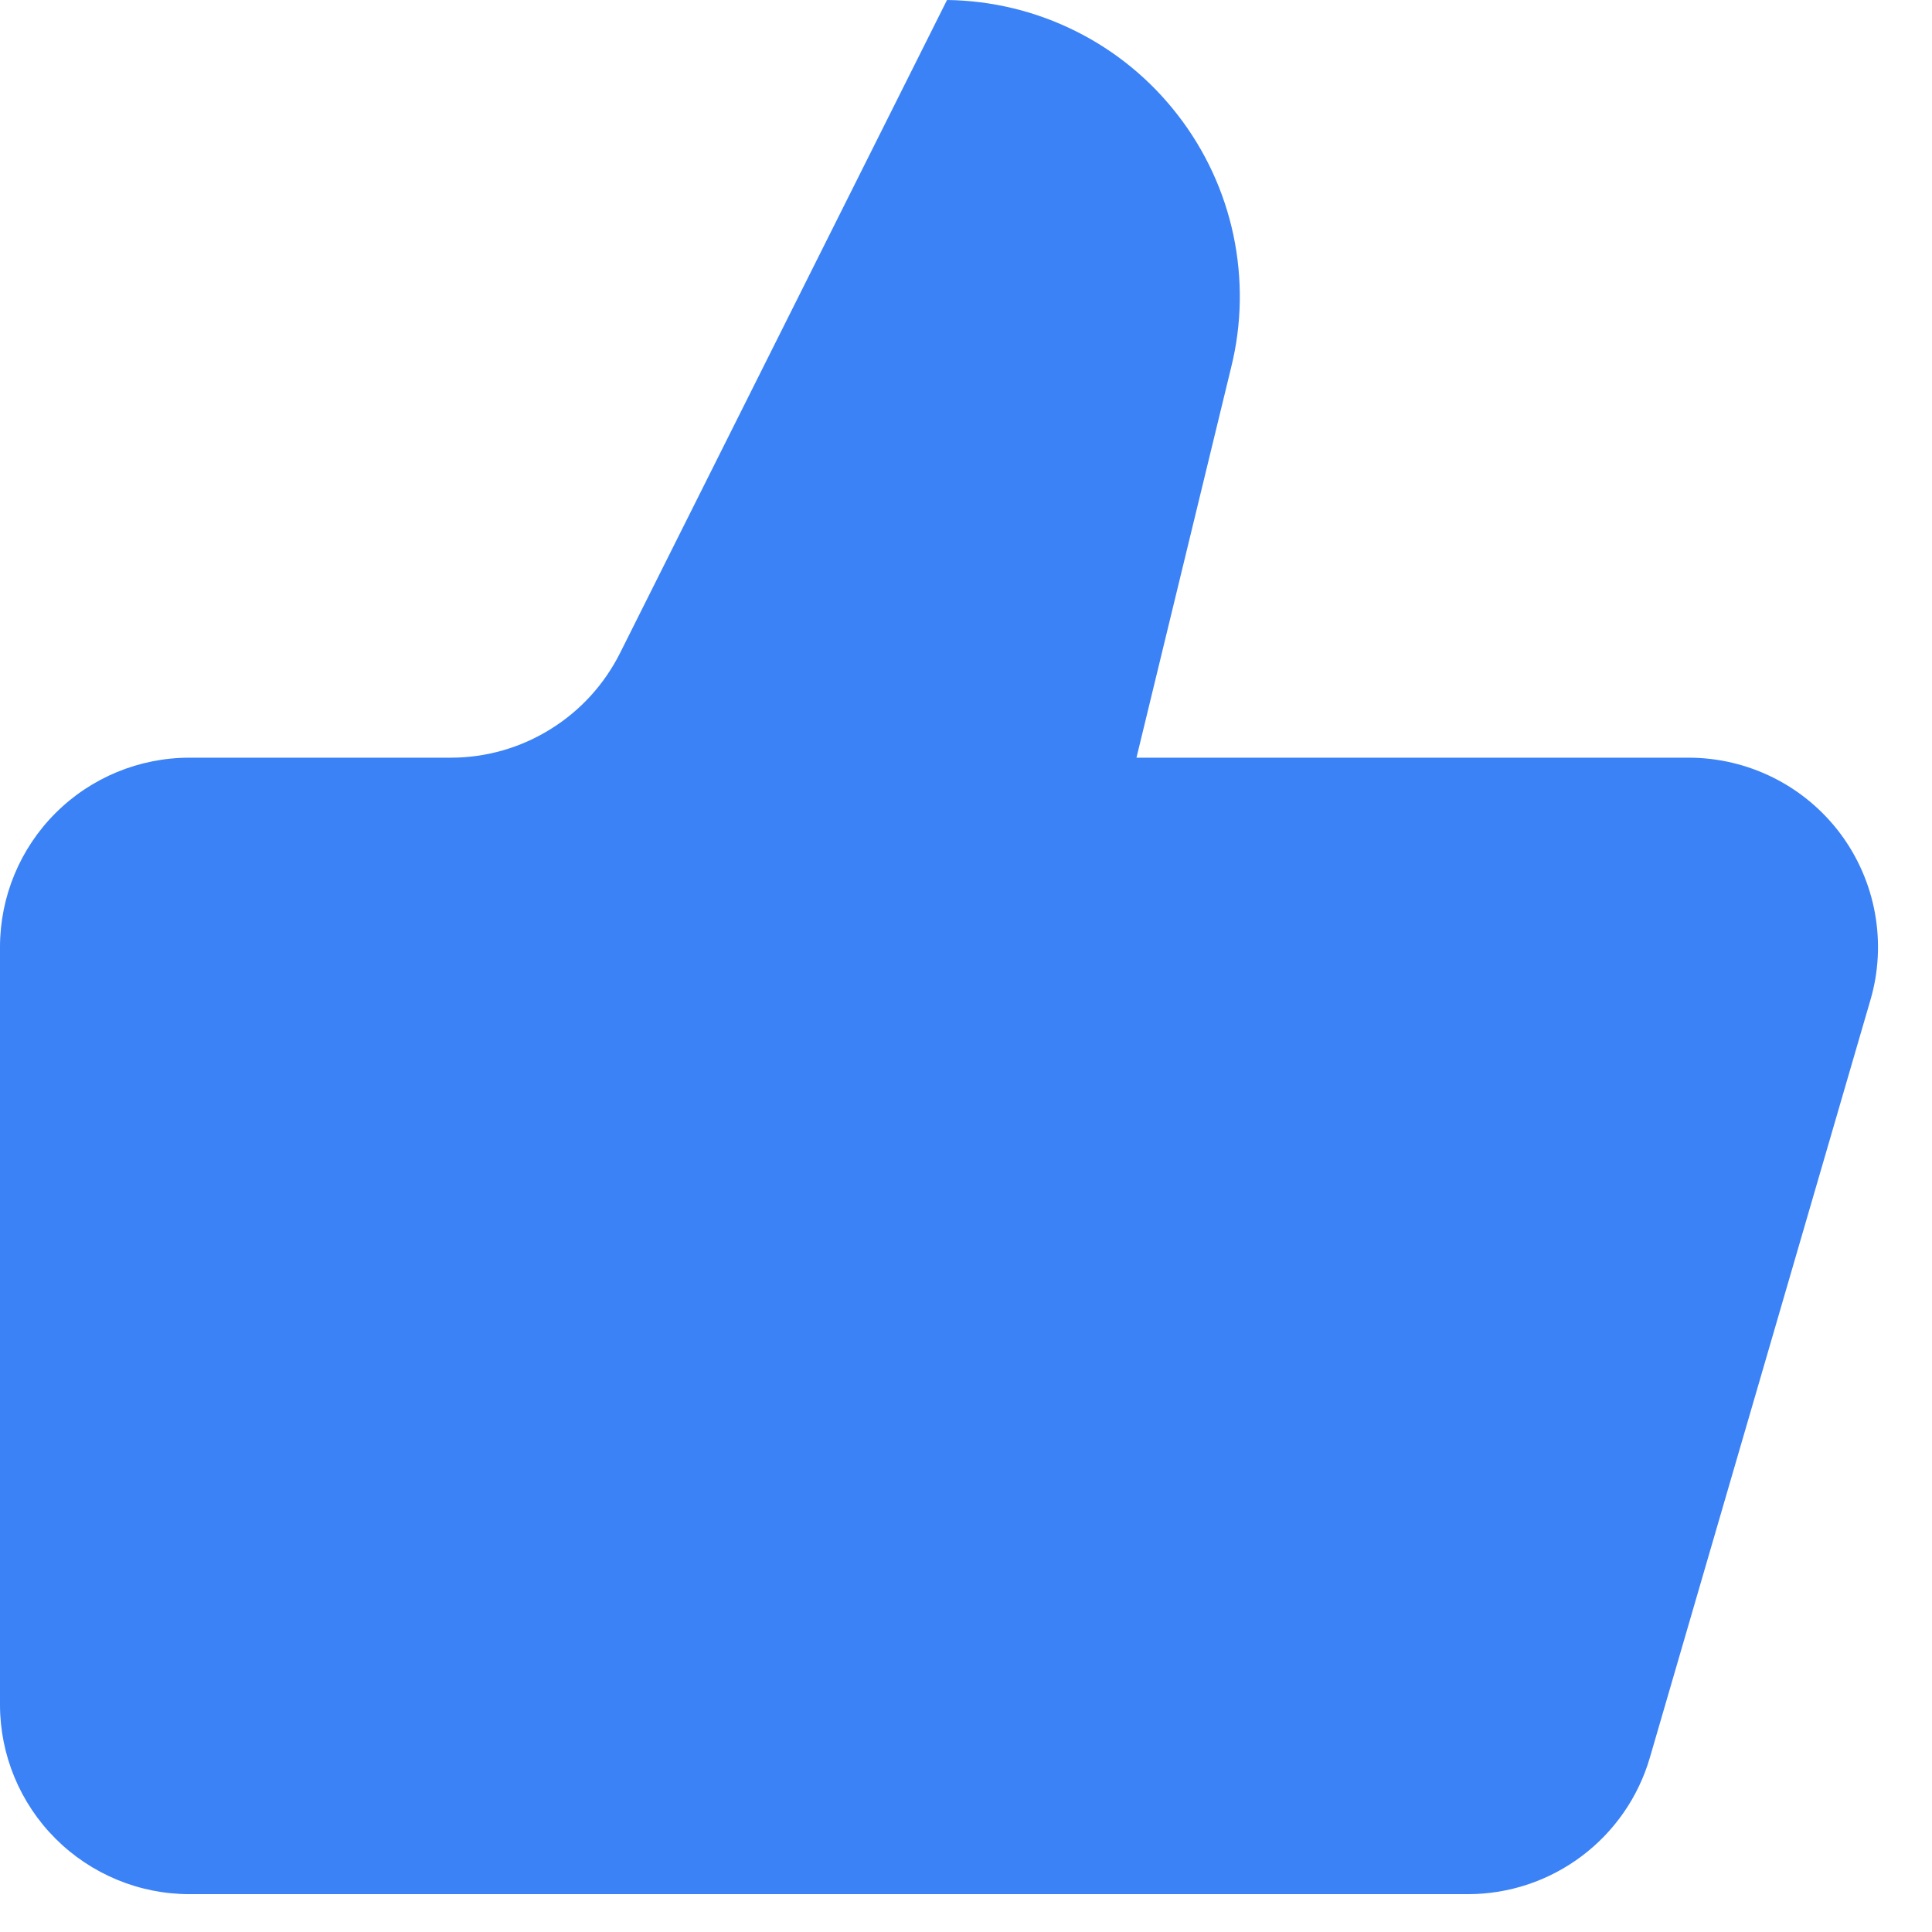 <svg xmlns="http://www.w3.org/2000/svg" width="17" height="17" viewBox="0 0 17 17" fill="none"><path d="M10.833 3.233L10 6.667H14.858C15.117 6.667 15.372 6.727 15.604 6.843C15.835 6.958 16.036 7.126 16.192 7.333C16.347 7.54 16.452 7.781 16.498 8.035C16.544 8.29 16.531 8.552 16.458 8.8L14.517 15.467C14.416 15.813 14.205 16.117 13.917 16.333C13.628 16.55 13.277 16.667 12.917 16.667H1.667C1.225 16.667 0.801 16.491 0.488 16.178C0.176 15.866 0 15.442 0 15V8.333C0 7.891 0.176 7.467 0.488 7.155C0.801 6.842 1.225 6.667 1.667 6.667H3.967C4.277 6.667 4.581 6.58 4.844 6.416C5.108 6.253 5.32 6.019 5.458 5.742L8.333 0C8.726 0.005 9.113 0.098 9.465 0.274C9.817 0.449 10.124 0.702 10.364 1.013C10.605 1.324 10.772 1.685 10.853 2.069C10.934 2.454 10.928 2.852 10.833 3.233Z" fill="#3B82F6"></path></svg>